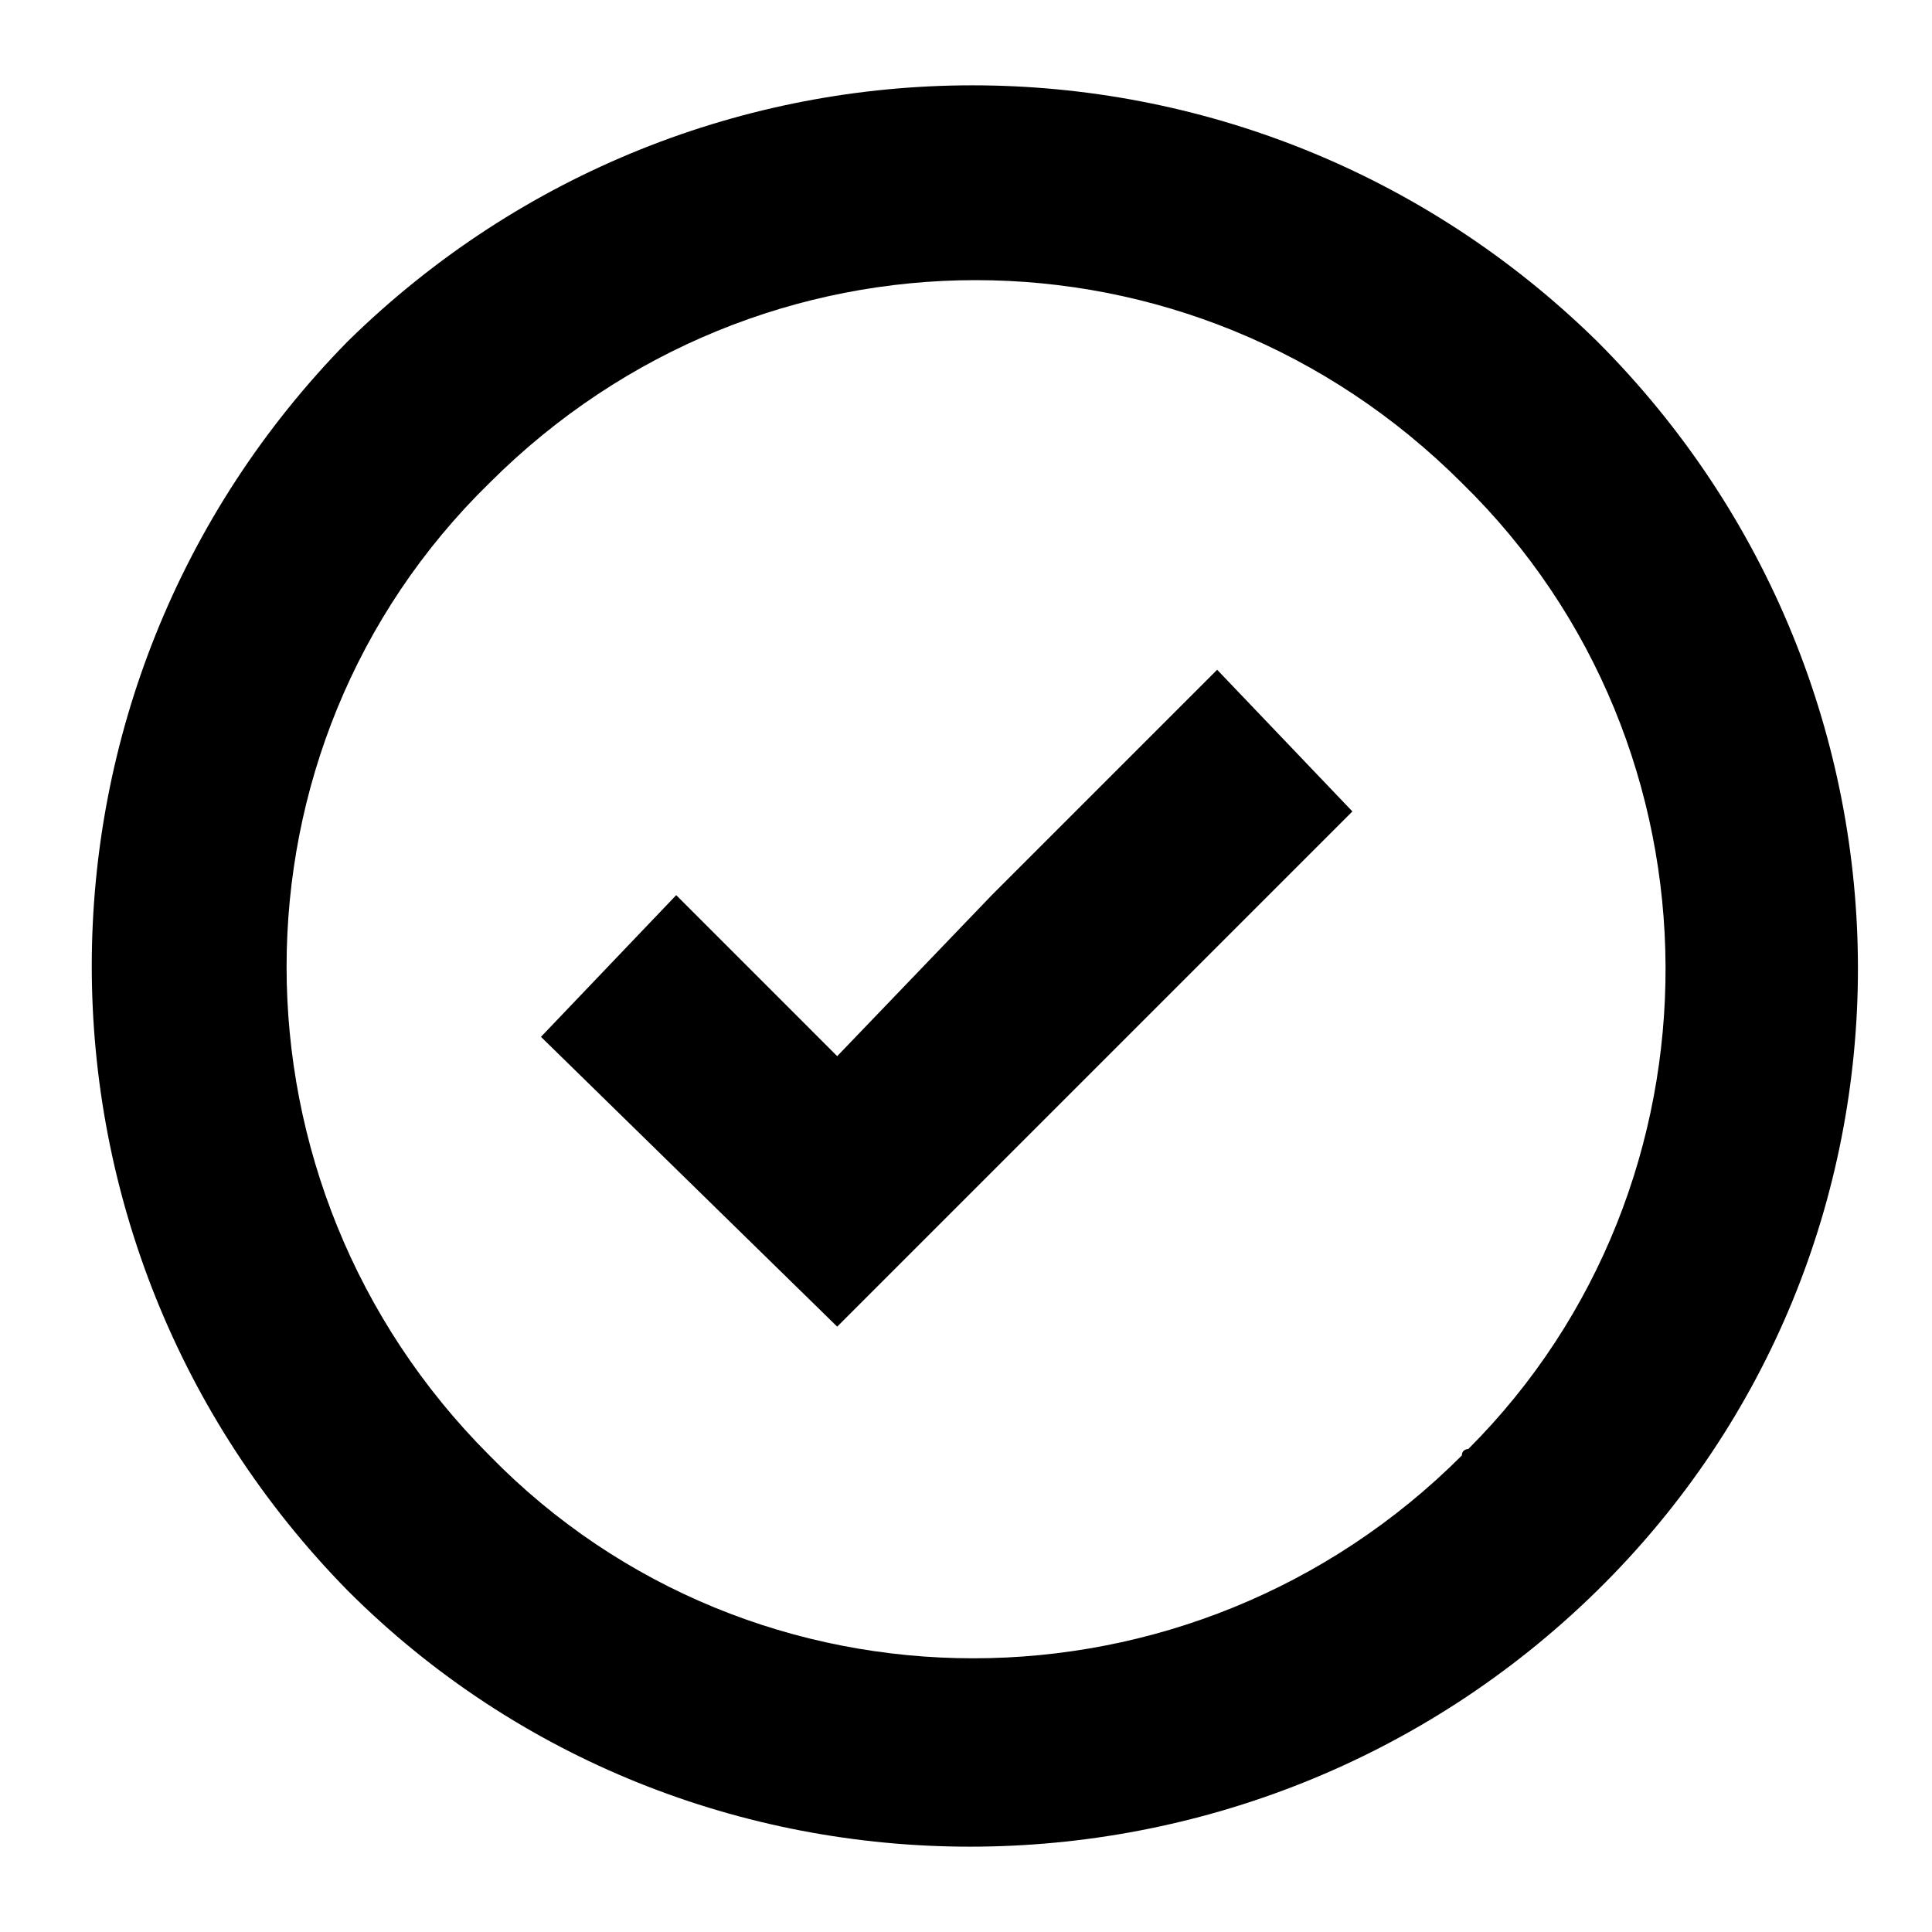 <?xml version="1.0" encoding="utf-8"?>
<!-- Generator: Adobe Illustrator 21.0.2, SVG Export Plug-In . SVG Version: 6.00 Build 0)  -->
<svg version="1.1" id="Layer_1" xmlns="http://www.w3.org/2000/svg" xmlns:xlink="http://www.w3.org/1999/xlink" x="0px" y="0px"
	 viewBox="0 0 30 30" style="enable-background:new 0 0 30 30;" xml:space="preserve">
<path d="M24.8,5.3C19.4,0,10.8,0,5.4,5.3c-5.3,5.4-5.3,14,0,19.4c5.3,5.3,14,5.3,19.4,0C30.2,19.4,30.2,10.7,24.8,5.3
	C24.8,5.4,24.8,5.3,24.8,5.3z M22.7,22.6c-4.2,4.2-11,4.2-15.1,0c-4.2-4.2-4.2-11,0-15.1c4.2-4.2,10.9-4.2,15.1,0
	c4.2,4.1,4.2,10.9,0.1,15C22.8,22.5,22.7,22.5,22.7,22.6z"/>
<polygon points="15.4,13.9 13,16.4 10.5,13.9 8.4,16.1 13,20.6 17.5,16.1 21,12.6 18.9,10.4 "/>
</svg>
